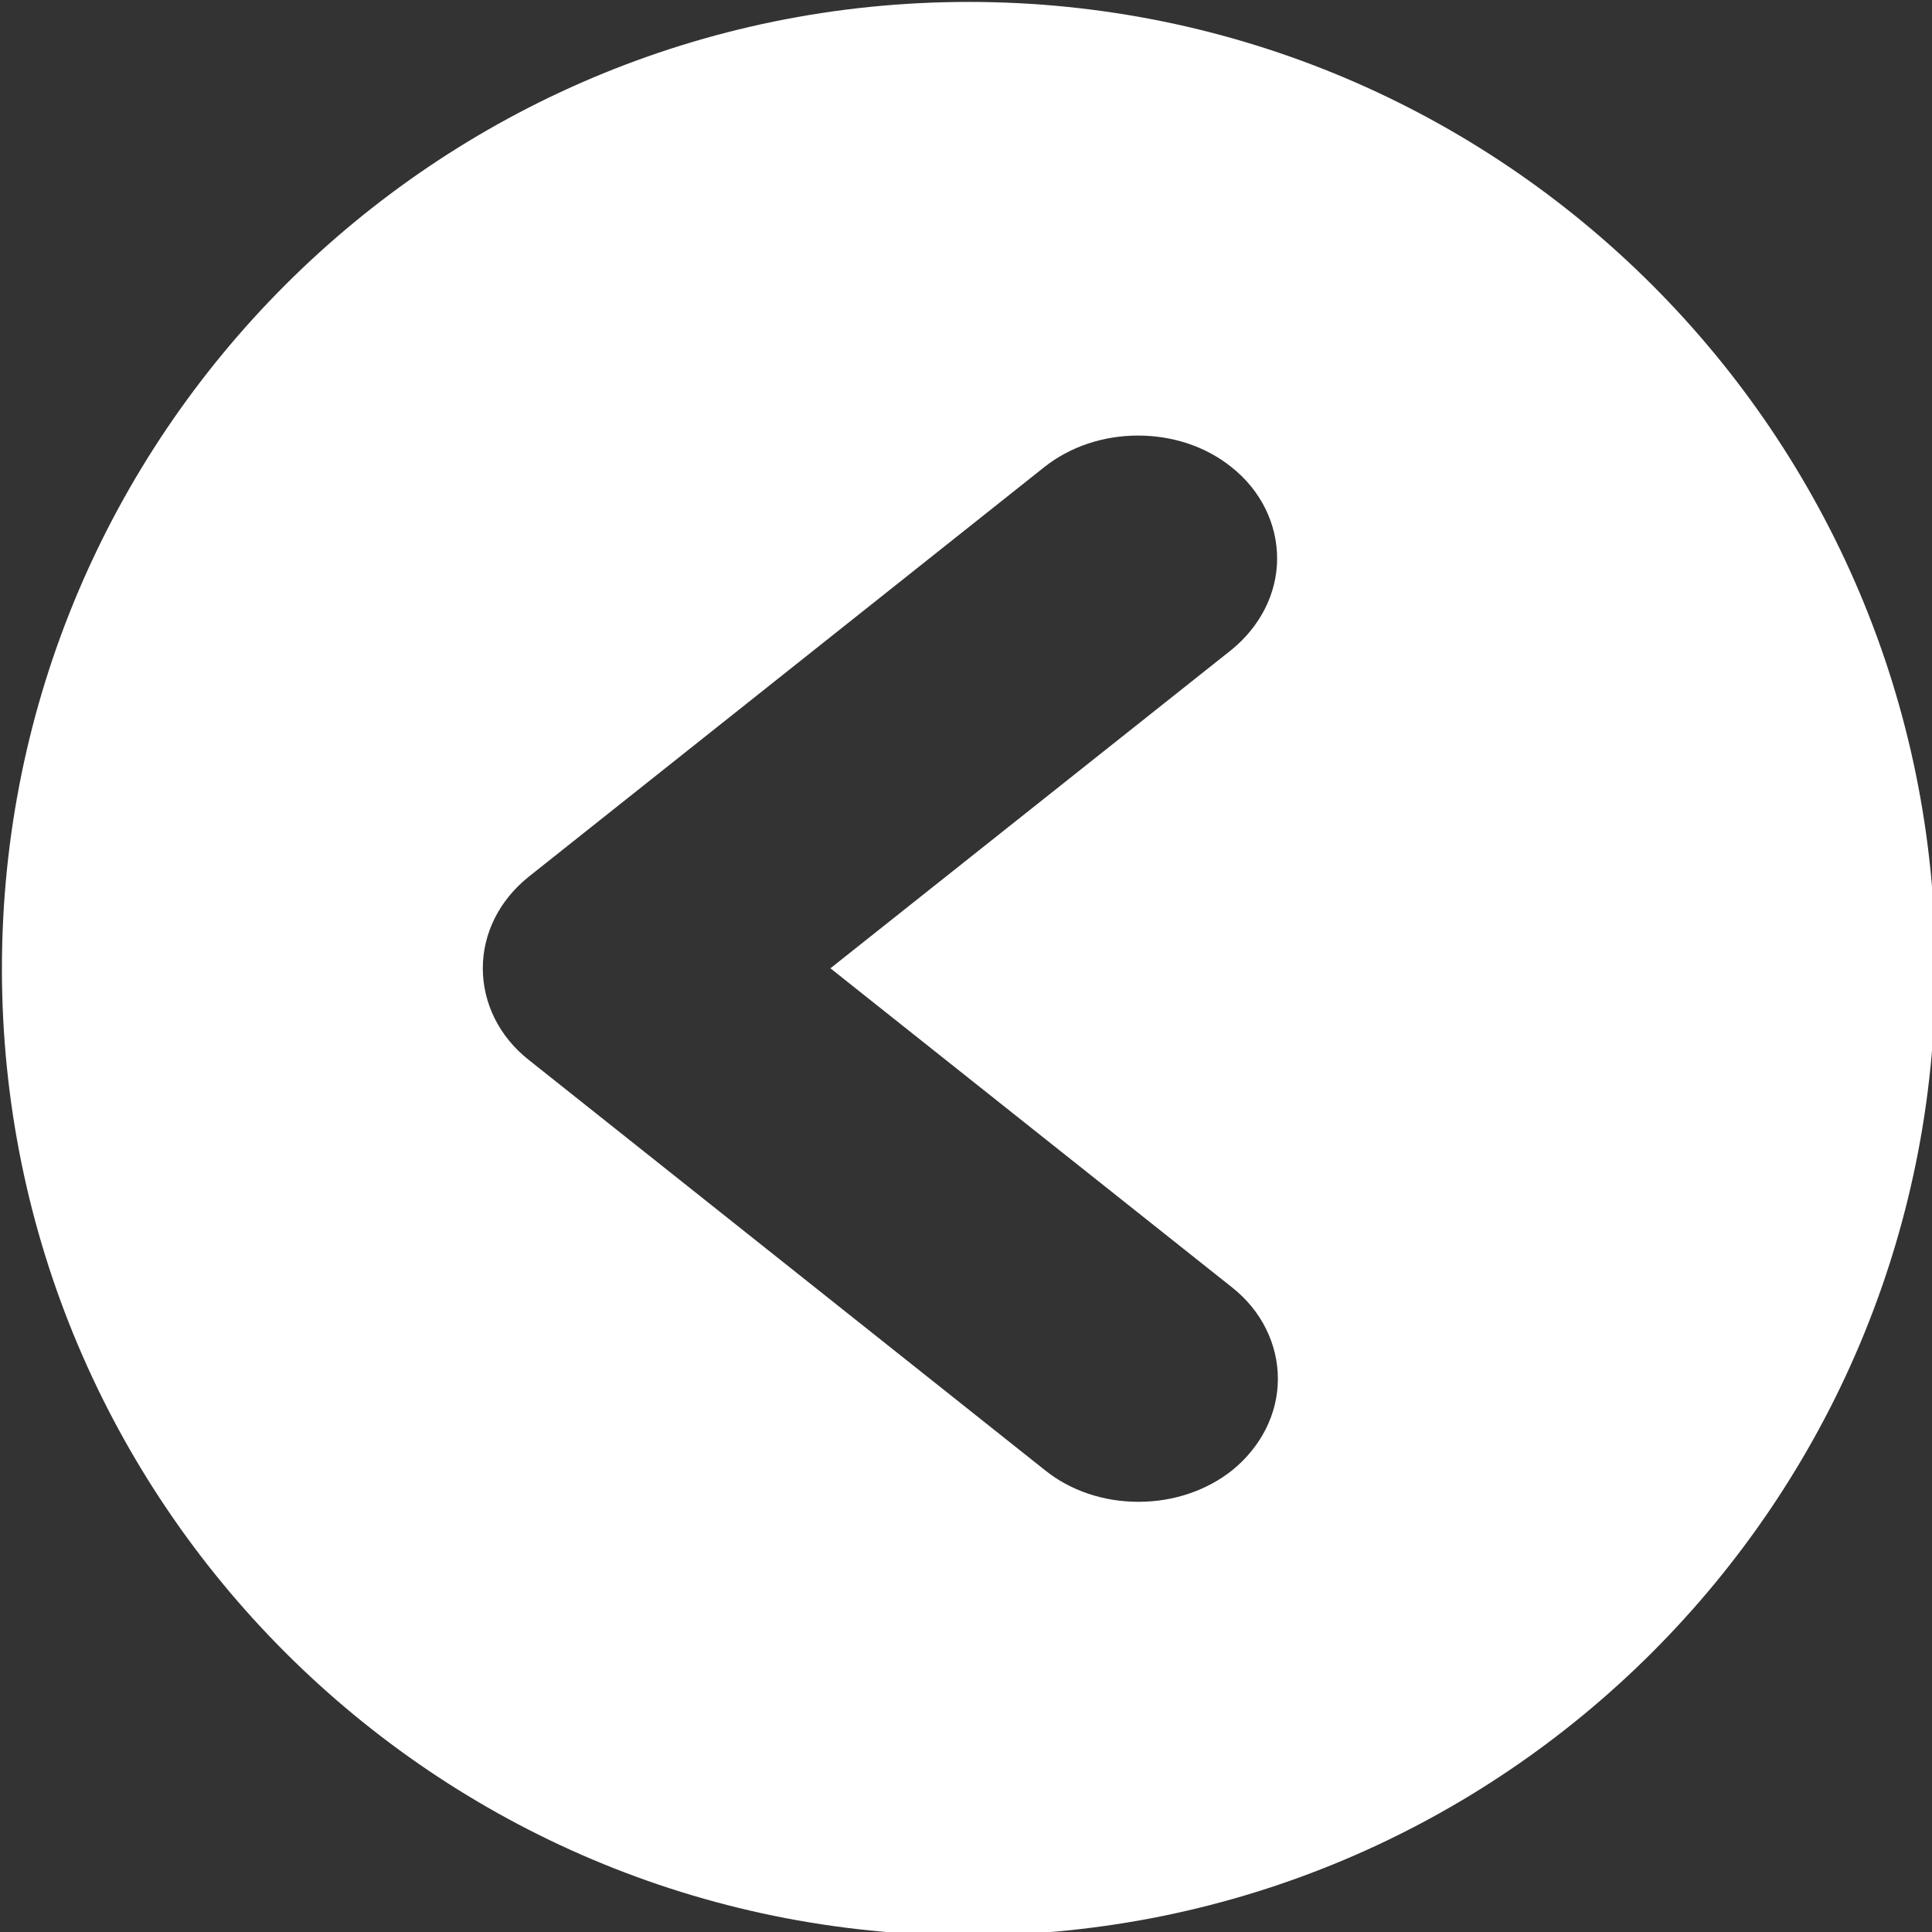 <?xml version="1.0" encoding="utf-8"?>
<!-- Generator: Adobe Illustrator 18.1.1, SVG Export Plug-In . SVG Version: 6.00 Build 0)  -->
<svg version="1.1" id="Capa_1" xmlns="http://www.w3.org/2000/svg" xmlns:xlink="http://www.w3.org/1999/xlink" x="0px" y="0px"
	 viewBox="54.5 144.5 503 503" enable-background="new 54.5 144.5 503 503" xml:space="preserve">
<rect x="54.5" y="144.5" width="503" height="503" fill="#333333" stroke="none"/>
<path fill="#FFFFFF" d="M306.7,648.4c139,0,251.7-112.7,251.7-251.7S445.7,145,306.7,145S55,257.7,55,396.7S167.7,648.4,306.7,648.4
	z M192.1,372.8l134.3-106.7c6.7-5.3,15.3-8.2,24.4-8.2s17.7,2.9,24.3,8.2c7.6,6,11.9,14.7,11.9,23.8s-4.4,17.7-11.9,23.8
	l-104.4,82.9l104.6,83.1c7.6,6,11.9,14.7,11.9,23.8s-4.4,17.7-11.9,23.8c-6.7,5.3-15.3,8.2-24.4,8.2s-17.7-2.9-24.3-8.2L192.1,420.4
	c-7.6-6-11.9-14.7-11.9-23.8C180.2,387.5,184.5,378.9,192.1,372.8L192.1,372.8z"/>
</svg>
